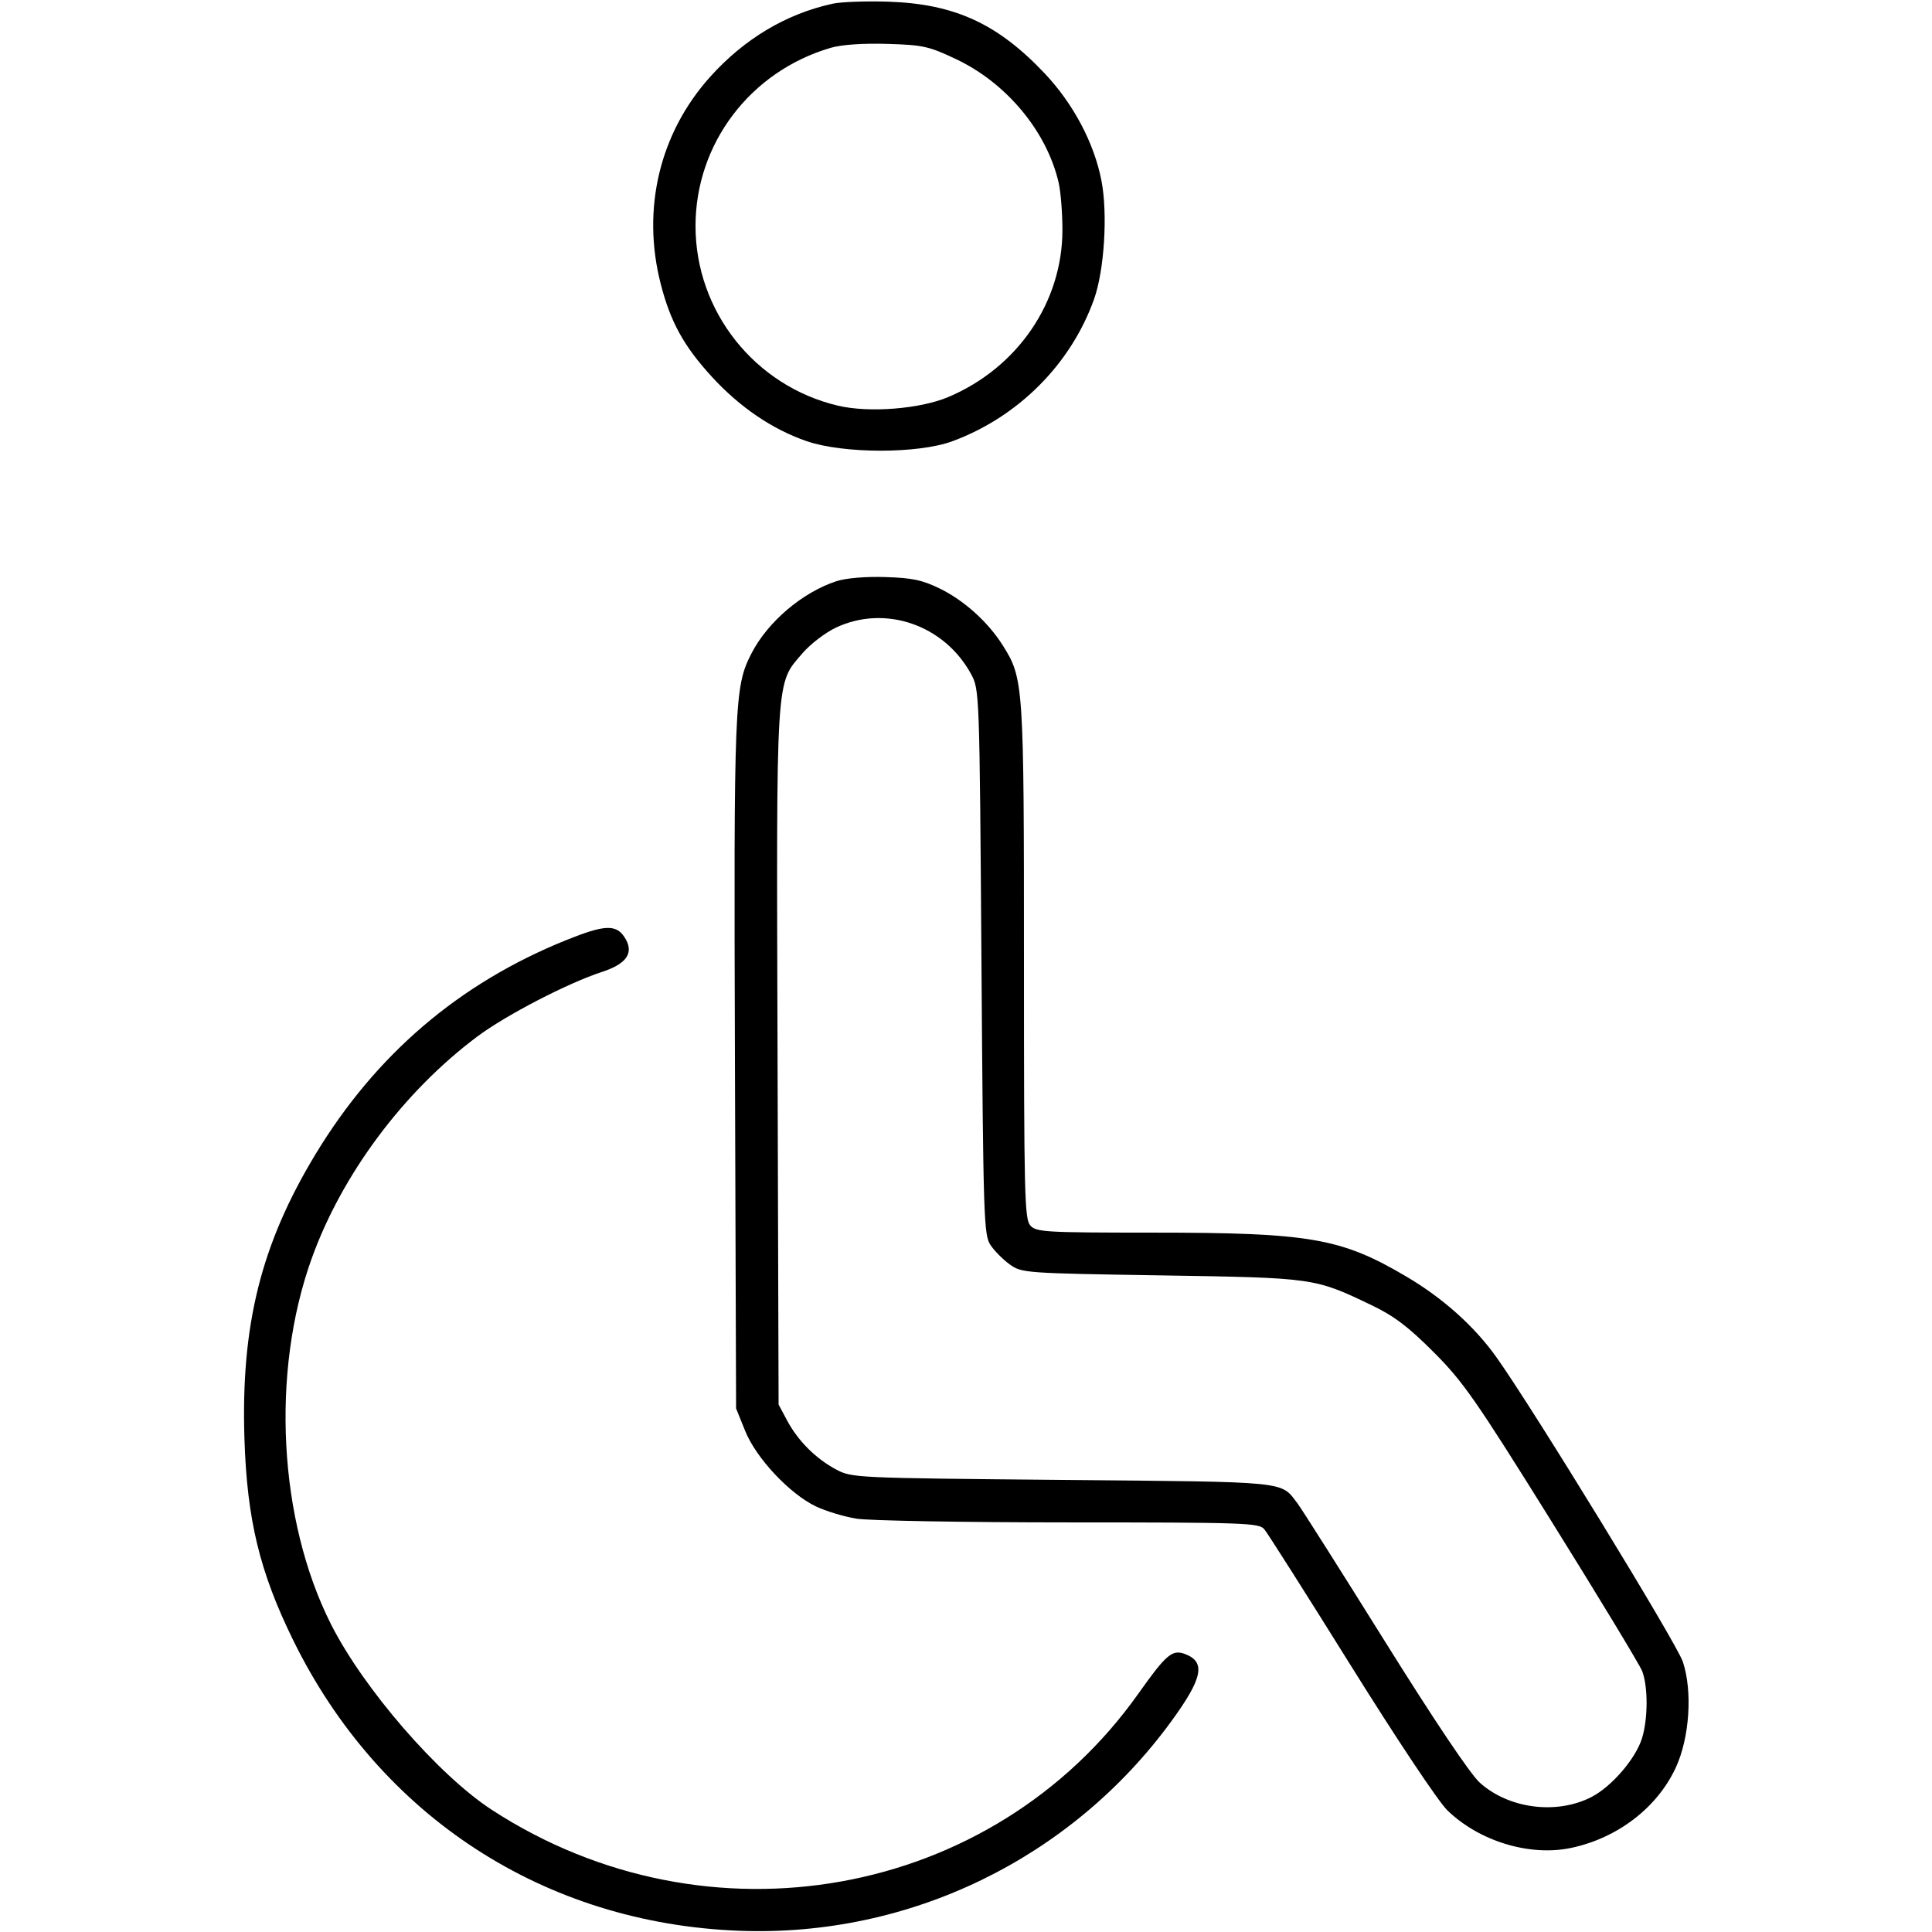 <svg xmlns="http://www.w3.org/2000/svg" viewBox="0 0 500 500" version="1.1">
	<path d="M 215.500 0.956 C 203.476 3.567, 192.622 10.046, 183.782 19.891 C 170.710 34.448, 166.023 54.041, 170.978 73.415 C 173.509 83.312, 176.947 89.561, 184.230 97.510 C 191.434 105.372, 199.860 111.098, 208.734 114.163 C 218.241 117.447, 237.564 117.468, 246.432 114.206 C 263.477 107.935, 277.147 94.240, 283.138 77.432 C 285.801 69.961, 286.716 55.356, 285.058 46.775 C 283.179 37.049, 277.811 26.898, 270.384 19.024 C 258.239 6.149, 247.071 1.010, 230 0.439 C 224.225 0.246, 217.700 0.479, 215.500 0.956 M 215 12.371 C 194.186 18.458, 180 37.154, 180 58.500 C 180 80.573, 195.342 99.914, 216.881 104.993 C 224.913 106.888, 238.112 105.849, 245.437 102.746 C 263.378 95.148, 274.962 78.176, 274.954 59.500 C 274.953 55.100, 274.513 49.602, 273.978 47.282 C 270.925 34.052, 260.554 21.539, 247.508 15.343 C 240.403 11.970, 238.904 11.635, 229.627 11.358 C 223.313 11.169, 217.805 11.551, 215 12.371 M 216.399 150.435 C 207.607 153.333, 198.670 160.947, 194.476 169.111 C 190.042 177.742, 189.893 181.451, 190.205 275.500 L 190.500 364.500 192.851 370.328 C 195.683 377.347, 204.343 386.592, 211.136 389.847 C 213.685 391.068, 218.410 392.500, 221.636 393.028 C 224.861 393.556, 249.593 393.991, 276.595 393.994 C 322.112 394, 325.799 394.128, 327.185 395.750 C 328.008 396.712, 338.078 412.575, 349.564 431 C 361.404 449.992, 372.230 466.232, 374.564 468.500 C 382.811 476.514, 395.868 480.489, 406.569 478.245 C 418.573 475.727, 428.865 467.850, 433.672 457.500 C 437.257 449.781, 438.069 437.736, 435.522 430.067 C 433.936 425.290, 396.817 364.653, 387.278 351.255 C 381.582 343.254, 373.471 335.986, 364 330.394 C 347.079 320.403, 339.053 319.009, 298.405 319.004 C 270.522 319, 268.188 318.866, 266.655 317.171 C 265.150 315.508, 265 309.321, 265 248.881 C 265 176.792, 264.919 175.584, 259.479 166.966 C 255.690 160.964, 249.517 155.400, 243.241 152.329 C 238.704 150.109, 236.059 149.552, 229.081 149.342 C 223.865 149.185, 218.892 149.613, 216.399 150.435 M 216.444 162.374 C 213.645 163.677, 209.723 166.673, 207.657 169.087 C 200.696 177.220, 200.928 173.458, 201.229 273.578 L 201.500 363.500 203.711 367.634 C 206.526 372.898, 211.102 377.474, 216.366 380.289 C 220.451 382.474, 221.150 382.506, 275 383 C 334.099 383.542, 331.354 383.268, 335.784 389.068 C 336.805 390.406, 346.945 406.408, 358.316 424.630 C 371.118 445.143, 380.501 459.123, 382.954 461.340 C 390.425 468.089, 402.789 469.699, 411.810 465.097 C 417.070 462.413, 423.338 455.131, 424.968 449.809 C 426.512 444.768, 426.527 436.516, 425 432.499 C 424.410 430.947, 413.949 413.662, 401.753 394.089 C 381.871 362.177, 378.697 357.616, 371.040 349.948 C 364.452 343.350, 360.786 340.574, 355 337.801 C 340.172 330.694, 340.225 330.701, 300.500 330.071 C 265.349 329.513, 264.426 329.448, 261.382 327.276 C 259.667 326.053, 257.417 323.803, 256.382 322.276 C 254.596 319.641, 254.475 315.916, 254 249 C 253.504 179.106, 253.481 178.466, 251.338 174.500 C 244.452 161.763, 229.165 156.450, 216.444 162.374 M 146.500 243.312 C 118.823 254.479, 97.304 272.863, 81.656 298.712 C 67.550 322.013, 62.323 342.931, 63.260 372.335 C 63.927 393.303, 67.203 406.832, 75.903 424.540 C 98.287 470.105, 140.924 497.824, 191.500 499.689 C 235.410 501.309, 277.199 481.014, 303.131 445.476 C 311.261 434.335, 312.122 430.116, 306.685 428.062 C 303.374 426.811, 301.831 428.121, 294.595 438.330 C 256.920 491.479, 183.098 504.731, 127.257 468.367 C 113.385 459.334, 93.993 436.929, 85.600 420.237 C 72.075 393.341, 70.073 355.196, 80.641 325.766 C 88.480 303.934, 104.432 282.537, 123.506 268.268 C 130.937 262.710, 146.997 254.386, 155.818 251.521 C 162.309 249.413, 164.202 246.483, 161.619 242.541 C 159.402 239.157, 156.421 239.309, 146.500 243.312" stroke="none" fill="currentColor" fill-rule="evenodd"></path>
</svg>